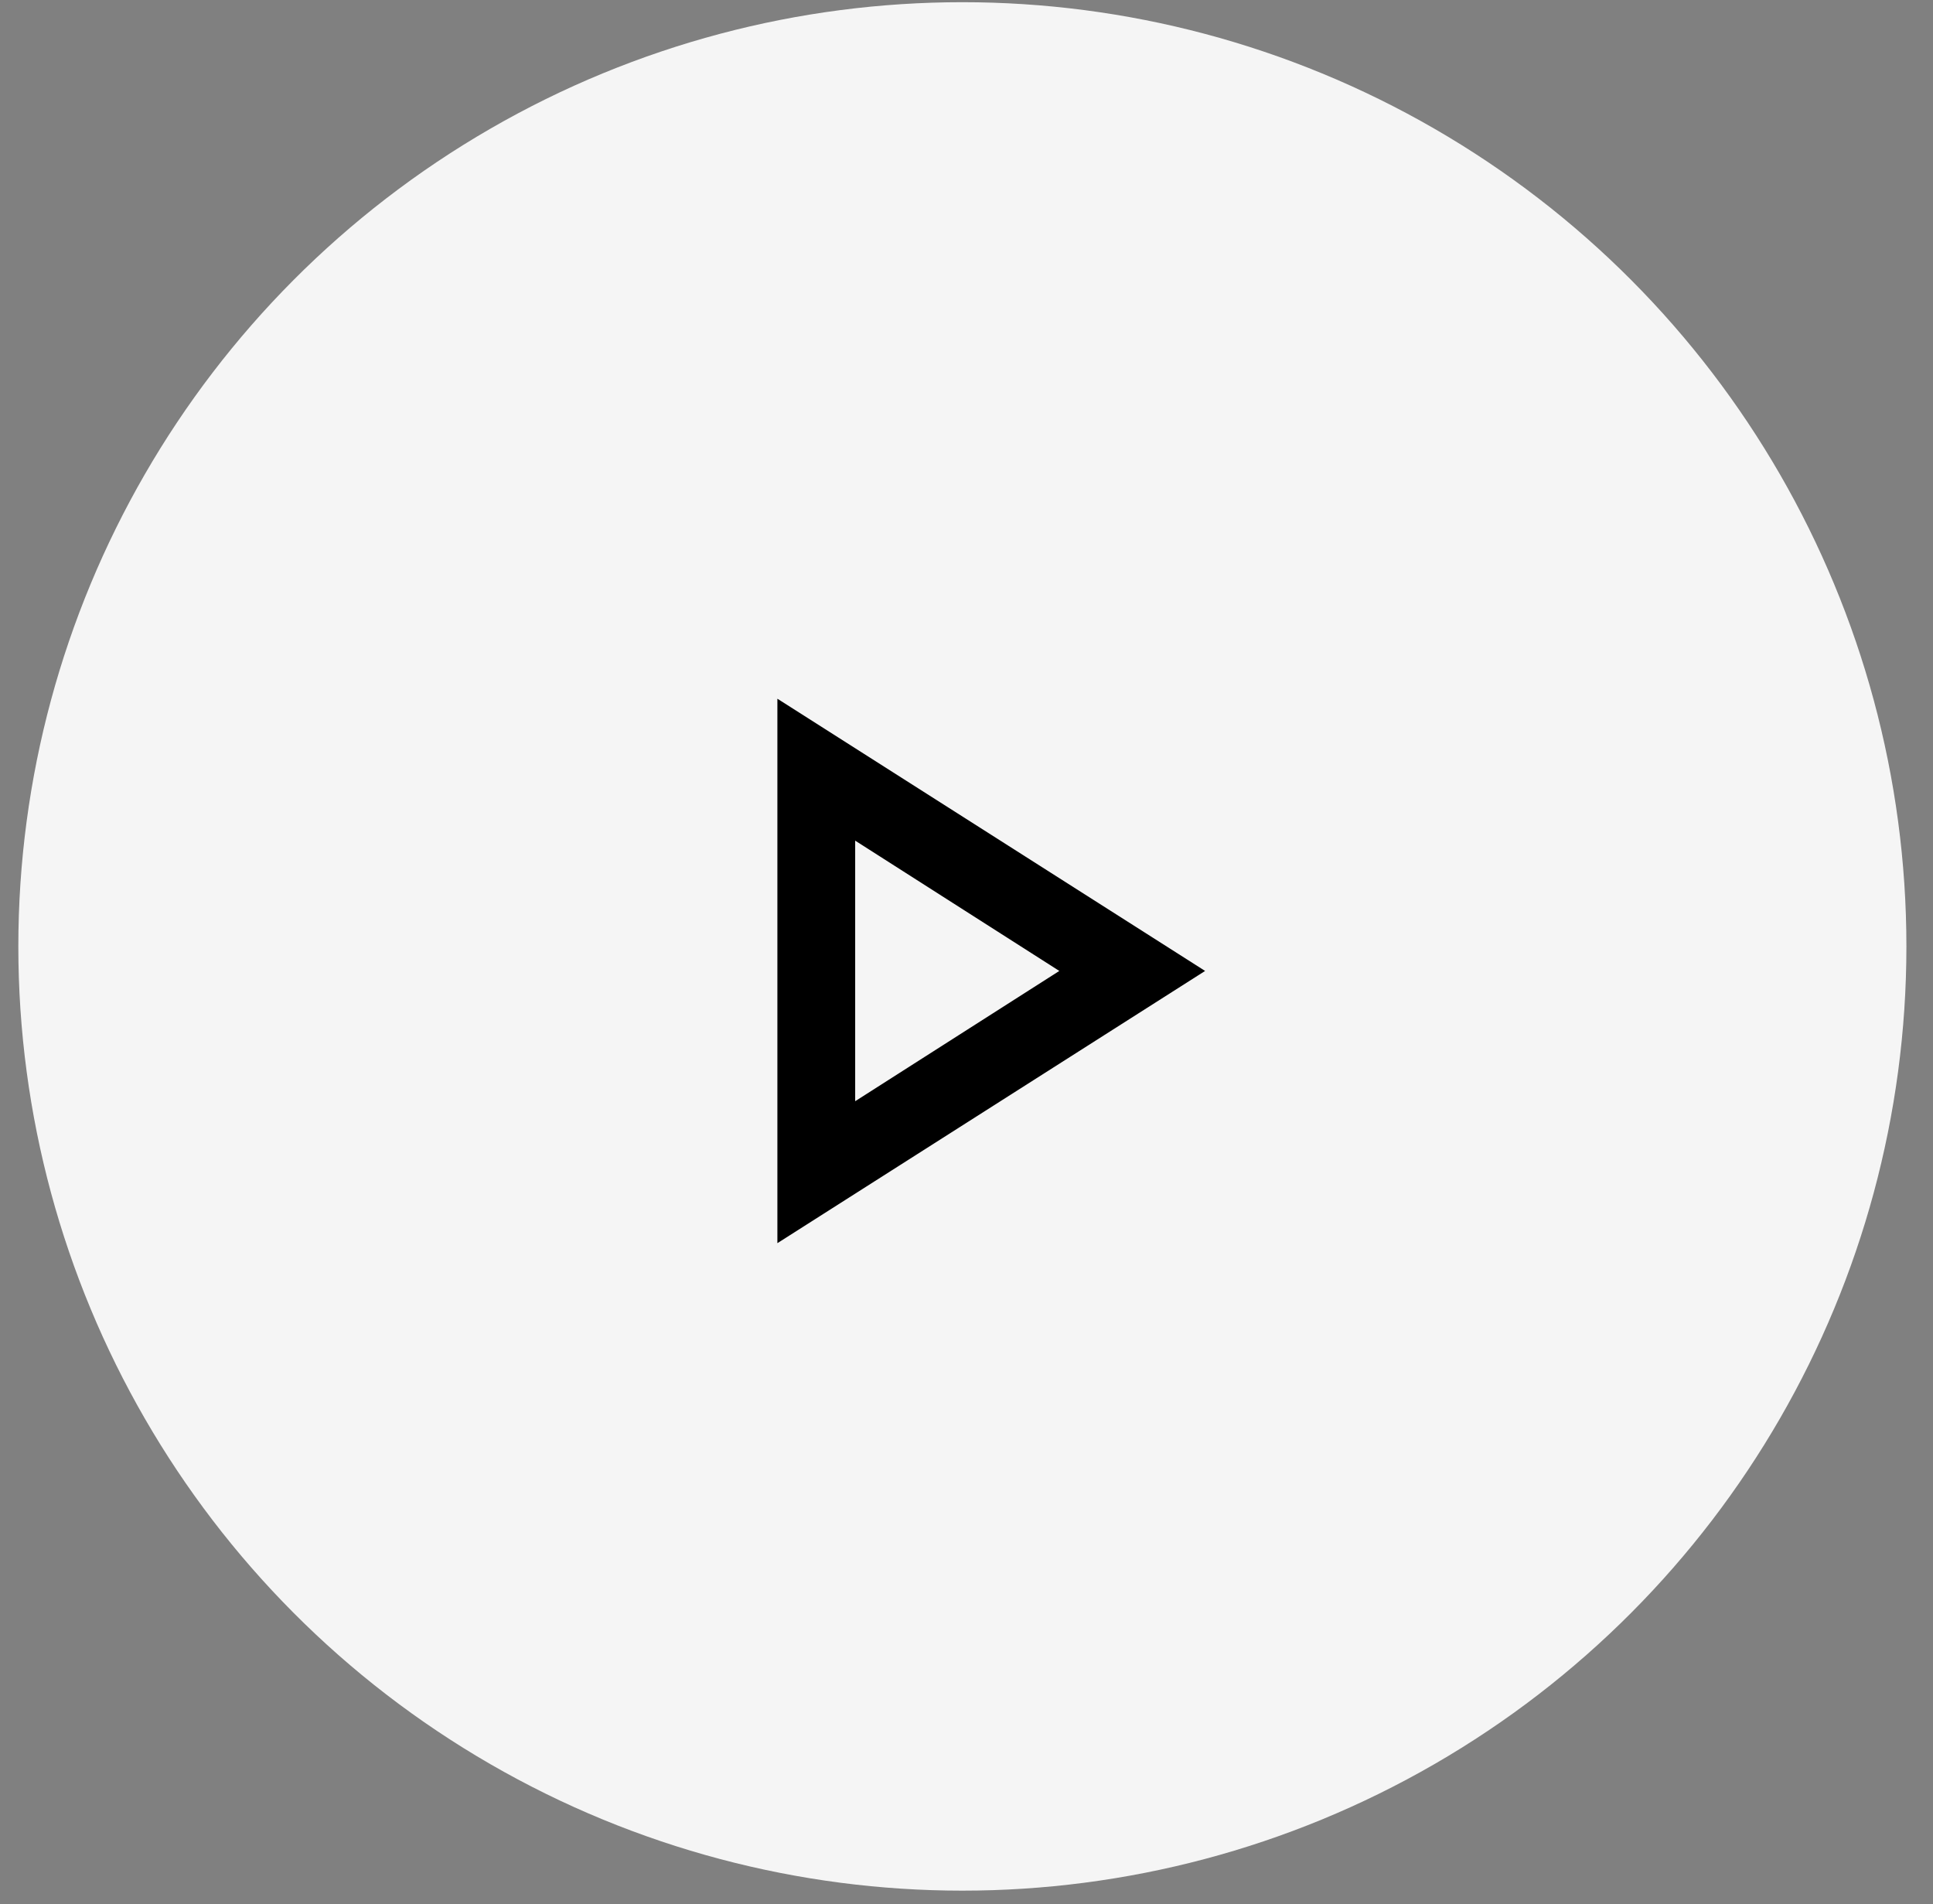 <svg width="66" height="65" viewBox="0 0 66 65" fill="none" xmlns="http://www.w3.org/2000/svg">
<rect x="0" y="0" width="66" height="65" fill="#808080" stroke="none"/>
<circle cx="32.859" cy="32.308" r="32.233" fill="#F5F5F5"/>
<path d="M26.543 23.852L41.147 33.145L26.543 42.438L26.543 23.852ZM29.199 28.697L29.199 37.592L36.169 33.145L29.199 28.697Z" fill="black"/>
</svg>
